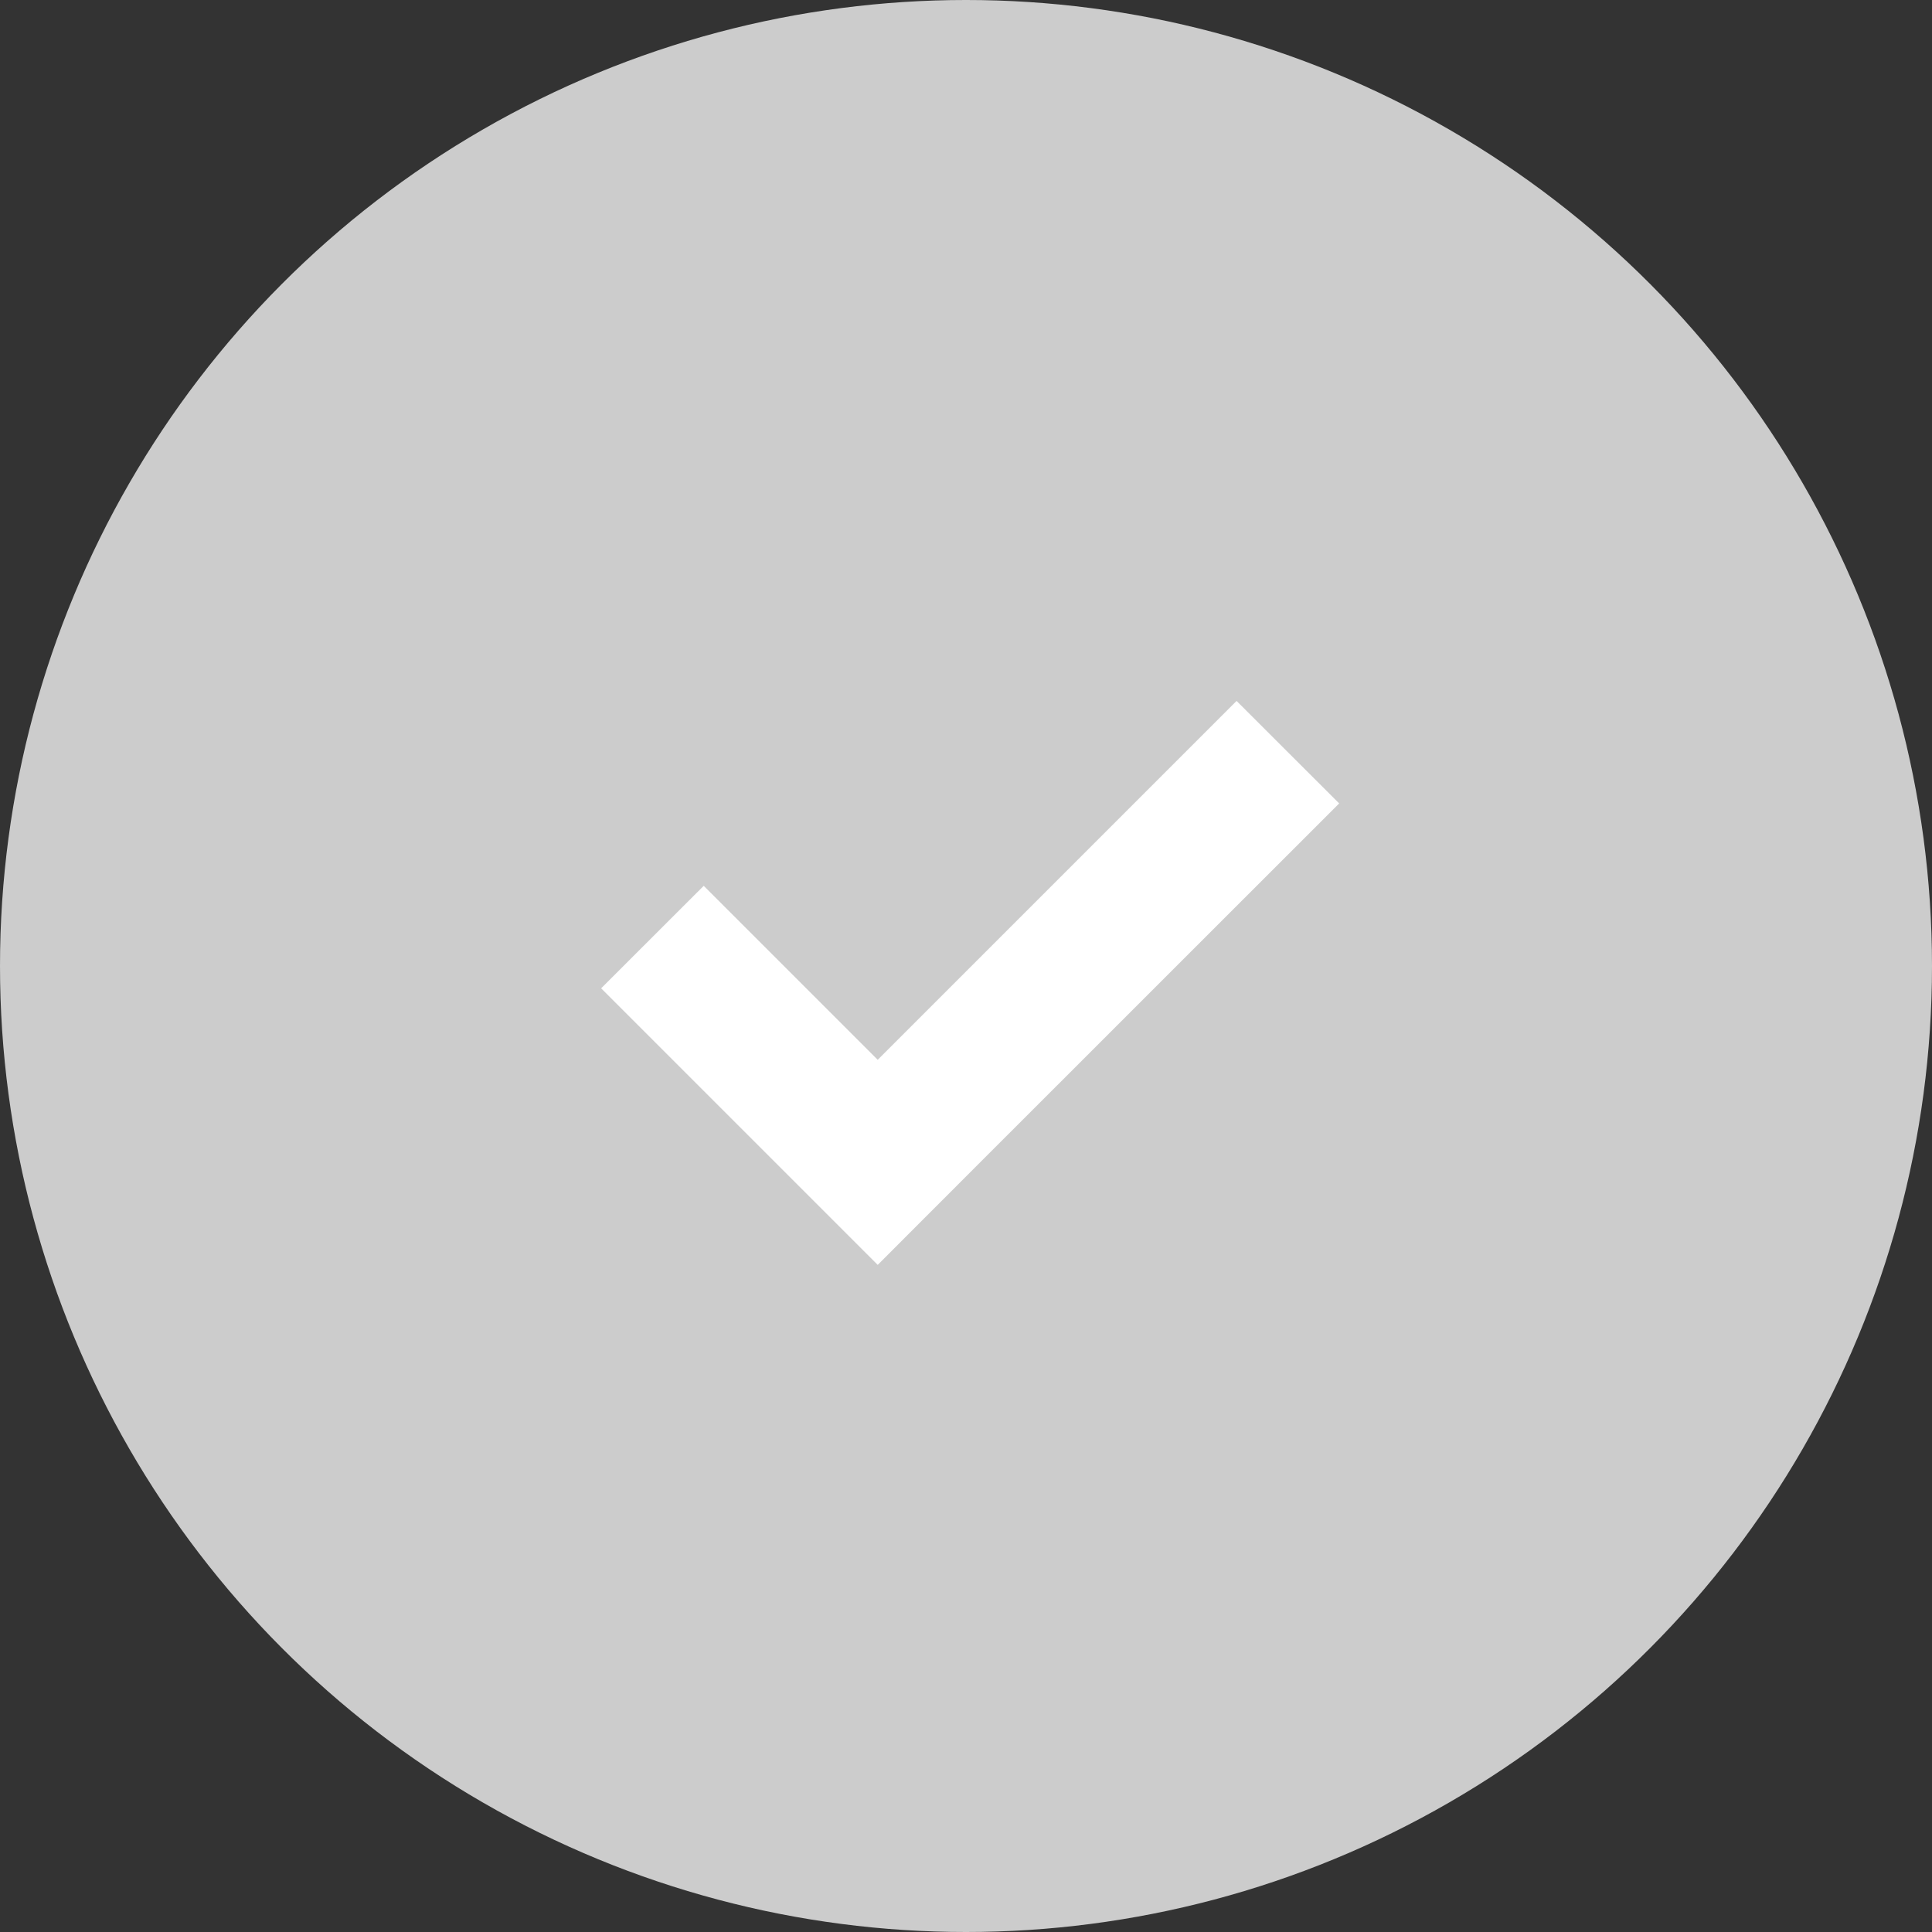 <svg width="20" height="20" viewBox="0 0 20 20" fill="none" xmlns="http://www.w3.org/2000/svg">
<rect x="0" y="0" width="20" height="20" fill="#333333" stroke="none"/>
<circle cx="10" cy="10" r="10" fill="#CCCCCC"/>
<path d="M9.086 13.094L10.147 12.032L13.863 8.317L12.801 7.256L9.086 10.971L7.285 9.17L6.223 10.231L9.086 13.094Z" fill="white"/>
</svg>
